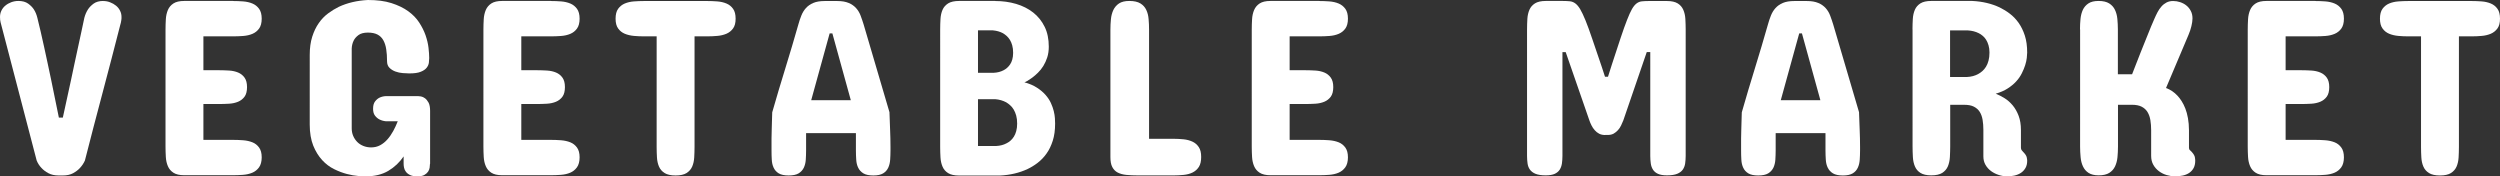 <?xml version="1.0" encoding="UTF-8"?><svg id="_イヤー_2" xmlns="http://www.w3.org/2000/svg" width="391.95" height="27.66" viewBox="0 0 391.95 27.66"><rect x="0" y="0" width="391.95" height="27.66" fill="#333333" stroke="none"/><defs><style>.cls-1{fill:#fff;}</style></defs><g id="_定デザイン"><g><path class="cls-1" d="M16.17,.16c.38,0,.74,.06,1.09,.2,.35,.13,.66,.31,.93,.53,.27,.22,.48,.48,.63,.79,.16,.31,.23,.63,.23,.99,0,.17,0,.33-.03,.48-.02,.15-.04,.28-.07,.4-.04,.14-.07,.27-.1,.37-.89,3.48-1.81,7.02-2.77,10.63-.96,3.61-1.89,7.15-2.77,10.62-.2,.44-.46,.83-.78,1.17-.27,.3-.63,.57-1.06,.81-.44,.24-.98,.36-1.63,.36h-.62c-.65,0-1.2-.12-1.64-.36-.44-.24-.8-.51-1.07-.81-.33-.34-.58-.73-.76-1.17L.2,3.91c-.04-.1-.07-.23-.1-.37-.07-.26-.1-.55-.1-.88,0-.35,.07-.68,.22-.99,.15-.31,.35-.57,.62-.79,.26-.22,.57-.4,.92-.53,.35-.13,.73-.2,1.13-.2,.62,0,1.13,.14,1.51,.41,.38,.27,.69,.58,.91,.92,.25,.39,.43,.83,.55,1.33,.16,.62,.33,1.33,.51,2.12,.18,.79,.36,1.6,.55,2.45,.18,.85,.37,1.71,.56,2.59,.19,.88,.37,1.73,.54,2.55,.4,1.93,.81,3.9,1.21,5.92h.62c.44-2.02,.87-3.99,1.29-5.92,.17-.82,.35-1.67,.54-2.55,.19-.88,.37-1.74,.56-2.59,.18-.85,.36-1.66,.53-2.45,.17-.79,.32-1.49,.45-2.12,.13-.5,.32-.94,.57-1.33,.22-.34,.52-.64,.9-.92,.38-.27,.88-.41,1.5-.41Z"/><path class="cls-1" d="M36.54,.16c.52,0,1.05,.02,1.58,.06,.53,.04,1.02,.15,1.45,.33,.43,.18,.78,.46,1.05,.83s.41,.89,.41,1.55-.14,1.18-.41,1.55-.62,.65-1.05,.83c-.43,.18-.91,.29-1.45,.33-.53,.04-1.06,.06-1.58,.06h-4.65v5.31h2.46c.52,0,1.04,.02,1.57,.05,.53,.03,1,.14,1.41,.31s.75,.44,1.01,.8c.26,.36,.39,.86,.39,1.49s-.13,1.15-.39,1.5c-.26,.35-.6,.62-1.01,.79s-.88,.28-1.41,.31c-.53,.03-1.05,.05-1.57,.05h-2.46v5.62h4.65c.52,0,1.05,.02,1.58,.06,.53,.04,1.02,.15,1.45,.32s.78,.45,1.05,.82,.41,.88,.41,1.53-.14,1.2-.42,1.58c-.28,.38-.63,.66-1.06,.84-.43,.18-.91,.29-1.45,.33-.53,.04-1.05,.06-1.56,.06h-7.66c-.73,0-1.29-.13-1.69-.39-.4-.26-.69-.6-.87-1.03-.18-.42-.29-.9-.32-1.44-.03-.53-.05-1.08-.05-1.64V4.65c0-.56,.02-1.11,.05-1.64,.03-.53,.14-1.01,.32-1.44,.18-.42,.47-.77,.87-1.03,.4-.26,.96-.39,1.69-.39h7.66Z"/><path class="cls-1" d="M67.41,25.7c0,.17-.02,.36-.05,.59-.03,.22-.12,.43-.25,.63-.14,.2-.34,.37-.6,.52-.26,.14-.61,.21-1.05,.21-.5,0-.89-.07-1.17-.21-.29-.14-.5-.31-.65-.51-.15-.2-.25-.41-.29-.63-.05-.22-.07-.42-.07-.61v-1.17c-.62,.92-1.42,1.68-2.39,2.26-.97,.58-2.17,.87-3.58,.87-.25,0-.63-.02-1.15-.06-.52-.04-1.11-.14-1.76-.31-.65-.17-1.32-.42-2.01-.76-.69-.34-1.32-.81-1.88-1.42s-1.03-1.36-1.4-2.27c-.36-.91-.55-2.01-.55-3.31V8.59c0-1.07,.13-2.01,.39-2.83,.26-.82,.6-1.53,1.03-2.14,.42-.61,.91-1.11,1.46-1.52s1.11-.75,1.68-1.03c1.33-.62,2.84-.98,4.55-1.07,1.45,0,2.68,.16,3.71,.49,1.03,.33,1.9,.75,2.62,1.27,.72,.52,1.29,1.11,1.72,1.77,.43,.66,.76,1.32,1,2,.23,.68,.39,1.33,.46,1.95,.07,.62,.11,1.17,.11,1.62,0,.2-.02,.43-.05,.71-.03,.28-.15,.55-.34,.8s-.5,.47-.93,.64c-.42,.18-1.03,.26-1.81,.26-.27,0-.61-.02-1.01-.05-.4-.03-.78-.11-1.14-.24-.36-.13-.68-.32-.94-.58-.26-.25-.39-.6-.39-1.04,0-.7-.04-1.33-.13-1.88-.08-.55-.24-1.03-.46-1.42-.22-.39-.53-.69-.92-.89-.39-.2-.89-.3-1.5-.3s-1.13,.13-1.47,.39c-.35,.26-.6,.55-.75,.86-.18,.36-.29,.78-.31,1.25v12.5c0,.42,.07,.81,.22,1.17,.15,.36,.36,.68,.63,.96s.6,.49,.97,.64,.78,.23,1.22,.23c.52,0,.99-.11,1.42-.34,.42-.23,.8-.53,1.14-.92,.34-.38,.64-.82,.91-1.31,.27-.49,.5-1,.71-1.53h-1.88c-.38-.04-.71-.14-1-.29-.26-.13-.49-.33-.69-.59-.2-.26-.3-.62-.3-1.07,0-.5,.1-.88,.3-1.14,.2-.27,.43-.47,.69-.6,.29-.14,.62-.23,1-.25h5.08c.09,0,.24,.02,.44,.05,.2,.03,.41,.13,.62,.28s.4,.39,.57,.69c.16,.31,.24,.73,.24,1.28v8.32Z"/><path class="cls-1" d="M86.38,.16c.52,0,1.05,.02,1.58,.06,.53,.04,1.02,.15,1.45,.33,.43,.18,.78,.46,1.05,.83s.41,.89,.41,1.55-.14,1.18-.41,1.55-.62,.65-1.05,.83c-.43,.18-.91,.29-1.45,.33-.53,.04-1.06,.06-1.58,.06h-4.65v5.31h2.46c.52,0,1.04,.02,1.57,.05,.53,.03,1,.14,1.41,.31s.75,.44,1.01,.8c.26,.36,.39,.86,.39,1.49s-.13,1.15-.39,1.5c-.26,.35-.6,.62-1.01,.79s-.88,.28-1.41,.31c-.53,.03-1.05,.05-1.57,.05h-2.46v5.62h4.65c.52,0,1.05,.02,1.58,.06,.53,.04,1.02,.15,1.45,.32s.78,.45,1.05,.82,.41,.88,.41,1.53-.14,1.2-.42,1.58c-.28,.38-.63,.66-1.06,.84-.43,.18-.91,.29-1.45,.33-.53,.04-1.05,.06-1.56,.06h-7.66c-.73,0-1.29-.13-1.69-.39-.4-.26-.69-.6-.87-1.03-.18-.42-.29-.9-.32-1.44-.03-.53-.05-1.08-.05-1.64V4.65c0-.56,.02-1.11,.05-1.64,.03-.53,.14-1.01,.32-1.44,.18-.42,.47-.77,.87-1.03,.4-.26,.96-.39,1.69-.39h7.66Z"/><path class="cls-1" d="M110.88,.16c.52,0,1.04,.02,1.57,.06s1.01,.15,1.44,.33c.43,.18,.78,.46,1.04,.83,.27,.37,.4,.89,.4,1.55s-.13,1.16-.4,1.53c-.27,.37-.62,.65-1.04,.83-.43,.18-.91,.3-1.44,.34-.53,.05-1.05,.07-1.57,.07h-1.99V23.05c0,.56-.02,1.11-.05,1.64-.03,.53-.14,1.01-.32,1.43-.18,.42-.48,.75-.88,1.01-.4,.25-.98,.38-1.72,.38s-1.32-.13-1.72-.38c-.4-.25-.7-.59-.88-1.01-.18-.42-.29-.89-.32-1.43-.03-.53-.05-1.08-.05-1.64V5.7h-1.99c-.52,0-1.04-.02-1.57-.07-.53-.05-1.01-.16-1.44-.34-.43-.18-.78-.46-1.04-.83-.27-.37-.4-.88-.4-1.53s.13-1.18,.4-1.55c.27-.37,.62-.65,1.04-.83,.43-.18,.91-.29,1.44-.33s1.05-.06,1.57-.06h9.92Z"/><path class="cls-1" d="M139.45,17.62c.03,.89,.06,1.79,.1,2.71,.04,.92,.06,1.82,.06,2.68v.59c0,.49-.02,.97-.05,1.44-.03,.46-.13,.88-.3,1.25-.17,.37-.44,.67-.8,.89-.36,.22-.88,.33-1.54,.33s-1.2-.11-1.56-.33c-.36-.22-.63-.51-.81-.88-.18-.36-.28-.78-.31-1.25-.03-.47-.05-.95-.05-1.45v-2.73h-7.81v2.73c0,.49-.02,.98-.05,1.45-.03,.47-.14,.89-.31,1.25-.18,.36-.45,.66-.81,.88-.36,.22-.89,.33-1.56,.33s-1.2-.11-1.56-.33c-.36-.22-.63-.52-.8-.89-.17-.37-.27-.79-.29-1.25-.03-.46-.04-.94-.04-1.44v-.59c0-.4,0-.83,0-1.29,0-.46,.02-.92,.03-1.39,.01-.47,.03-.93,.04-1.4,.01-.46,.03-.9,.04-1.32,.65-2.27,1.33-4.56,2.05-6.88,.72-2.32,1.4-4.63,2.05-6.9,.13-.48,.29-.95,.47-1.4,.18-.45,.42-.84,.72-1.17,.3-.33,.68-.6,1.15-.8,.47-.2,1.07-.3,1.8-.3h1.95c.72,0,1.31,.1,1.79,.3,.48,.2,.86,.47,1.16,.8,.3,.33,.54,.72,.71,1.17s.33,.91,.48,1.4l4.06,13.79Zm-12.27-1.91h6.21l-2.89-10.47h-.43l-2.89,10.47Z"/><path class="cls-1" d="M156.03,.16c1.16,0,2.25,.15,3.27,.45,1.02,.3,1.91,.75,2.68,1.35,.76,.6,1.36,1.34,1.8,2.24,.44,.89,.65,1.93,.65,3.12,0,.61-.08,1.17-.24,1.67-.16,.5-.37,.95-.62,1.36-.25,.4-.53,.75-.84,1.05-.31,.3-.6,.56-.89,.77-.29,.21-.54,.38-.76,.51-.22,.12-.38,.2-.47,.22,.78,.22,1.44,.5,1.97,.85,.53,.34,.98,.72,1.34,1.13,.36,.41,.64,.83,.84,1.27,.2,.44,.35,.86,.45,1.27s.16,.79,.18,1.13c.02,.34,.03,.62,.03,.83,0,1.02-.12,1.91-.37,2.69-.25,.77-.57,1.45-.98,2.01-.4,.57-.87,1.05-1.39,1.45-.52,.4-1.05,.72-1.58,.97-1.28,.6-2.71,.94-4.32,1.02h-6.41c-.74,0-1.32-.13-1.72-.38-.4-.25-.7-.59-.88-1.02-.18-.42-.29-.9-.32-1.44-.03-.53-.05-1.09-.05-1.66V4.61c0-.56,.02-1.11,.05-1.64,.03-.53,.14-1.01,.32-1.43,.18-.42,.48-.75,.88-1.01,.4-.25,.98-.38,1.72-.38h5.66Zm-2.7,4.61v6.64h2.5c.56-.03,1.06-.16,1.5-.39,.18-.09,.36-.21,.55-.37,.18-.16,.34-.34,.49-.56,.14-.21,.26-.47,.34-.77,.08-.3,.13-.64,.13-1.04,0-.44-.05-.83-.14-1.16-.09-.33-.21-.62-.36-.86-.15-.24-.32-.45-.51-.62-.19-.17-.38-.31-.58-.43-.47-.25-1-.4-1.58-.45h-2.34Zm0,10.78v7.34h2.85c.61-.03,1.16-.17,1.64-.43,.21-.1,.41-.24,.61-.41,.2-.17,.37-.38,.53-.63s.28-.55,.37-.88c.09-.33,.14-.72,.14-1.16,0-.48-.05-.9-.15-1.26-.1-.36-.23-.67-.39-.94-.16-.27-.35-.5-.56-.68-.21-.19-.42-.34-.62-.46-.51-.27-1.08-.44-1.72-.49h-2.7Z"/><path class="cls-1" d="M174.09,4.65c0-.56,.03-1.11,.08-1.64,.05-.53,.18-1.01,.38-1.44,.2-.42,.5-.77,.89-1.03,.39-.26,.93-.39,1.62-.39,.74,0,1.32,.13,1.74,.39,.42,.26,.72,.6,.92,1.03,.2,.42,.32,.9,.36,1.44,.05,.53,.07,1.08,.07,1.64V21.76h3.83c.53,0,1.06,.03,1.58,.08,.52,.05,.99,.18,1.4,.37s.74,.48,.99,.86c.25,.38,.37,.89,.37,1.54s-.12,1.19-.37,1.57c-.25,.38-.58,.67-.99,.87s-.88,.32-1.4,.37c-.52,.05-1.05,.08-1.58,.08h-5.55c-.69,0-1.3-.03-1.84-.08-.53-.05-.99-.18-1.36-.37s-.65-.49-.85-.87c-.2-.38-.29-.91-.29-1.57V4.65Z"/><path class="cls-1" d="M206.84,.16c.52,0,1.05,.02,1.58,.06,.53,.04,1.02,.15,1.45,.33,.43,.18,.78,.46,1.05,.83s.41,.89,.41,1.55-.14,1.18-.41,1.55-.62,.65-1.05,.83c-.43,.18-.91,.29-1.45,.33-.53,.04-1.06,.06-1.58,.06h-4.65v5.31h2.46c.52,0,1.04,.02,1.57,.05,.53,.03,1,.14,1.41,.31s.75,.44,1.01,.8c.26,.36,.39,.86,.39,1.49s-.13,1.15-.39,1.5c-.26,.35-.6,.62-1.01,.79s-.88,.28-1.41,.31c-.53,.03-1.05,.05-1.57,.05h-2.46v5.62h4.65c.52,0,1.05,.02,1.58,.06,.53,.04,1.02,.15,1.45,.32s.78,.45,1.05,.82,.41,.88,.41,1.53-.14,1.2-.42,1.58c-.28,.38-.63,.66-1.06,.84-.43,.18-.91,.29-1.45,.33-.53,.04-1.05,.06-1.56,.06h-7.66c-.73,0-1.29-.13-1.69-.39-.4-.26-.69-.6-.87-1.03-.18-.42-.29-.9-.32-1.44-.03-.53-.05-1.08-.05-1.64V4.65c0-.56,.02-1.11,.05-1.64,.03-.53,.14-1.01,.32-1.44,.18-.42,.47-.77,.87-1.03,.4-.26,.96-.39,1.69-.39h7.66Z"/><path class="cls-1" d="M251.68,21.17c-.38,0-.7-.07-.97-.21-.27-.14-.5-.33-.69-.55-.2-.22-.36-.47-.5-.74s-.25-.54-.34-.8l-3.71-10.7h-.51V24.45c0,.42-.03,.81-.08,1.17-.05,.36-.17,.69-.34,.97-.18,.28-.44,.5-.78,.66-.35,.16-.82,.24-1.42,.24-.68,0-1.21-.08-1.6-.24-.39-.16-.68-.38-.88-.66-.2-.28-.32-.6-.37-.97-.05-.36-.08-.76-.08-1.17V4.61c0-.56,.02-1.11,.05-1.64,.03-.53,.14-1.01,.32-1.43,.18-.42,.47-.75,.87-1.01,.4-.25,.96-.38,1.69-.38h2.66c.44,0,.82,.02,1.12,.05,.31,.03,.59,.14,.85,.33,.26,.19,.52,.49,.77,.91,.25,.42,.53,1.01,.84,1.77,.31,.76,.66,1.73,1.06,2.91,.4,1.18,.9,2.63,1.48,4.35l.51,1.56h.47l.62-1.95c.53-1.64,.99-3.03,1.37-4.16,.38-1.13,.71-2.07,1-2.8,.29-.74,.54-1.3,.77-1.7,.23-.4,.47-.69,.72-.88,.25-.19,.53-.3,.83-.33,.3-.03,.66-.05,1.09-.05h2.85c.73,0,1.29,.13,1.69,.38,.4,.25,.69,.59,.87,1.01,.18,.42,.29,.89,.32,1.43,.03,.53,.05,1.08,.05,1.64V24.45c0,.42-.03,.81-.08,1.17-.05,.36-.18,.69-.37,.97-.2,.28-.49,.5-.88,.66-.39,.16-.92,.24-1.6,.24-.6,0-1.07-.08-1.42-.24-.35-.16-.61-.38-.78-.66-.18-.28-.29-.6-.34-.97-.05-.36-.08-.76-.08-1.17V8.16h-.55l-3.67,10.7c-.1,.26-.22,.53-.35,.8-.13,.27-.29,.52-.49,.74-.2,.22-.42,.4-.68,.55-.26,.14-.57,.21-.94,.21h-.39Z"/><path class="cls-1" d="M291.46,17.62c.03,.89,.06,1.79,.1,2.71,.04,.92,.06,1.82,.06,2.68v.59c0,.49-.02,.97-.05,1.44-.03,.46-.13,.88-.3,1.25-.17,.37-.44,.67-.8,.89-.36,.22-.88,.33-1.54,.33s-1.2-.11-1.56-.33c-.36-.22-.63-.51-.81-.88-.18-.36-.28-.78-.31-1.25-.03-.47-.05-.95-.05-1.45v-2.73h-7.81v2.73c0,.49-.02,.98-.05,1.45-.03,.47-.14,.89-.31,1.25-.18,.36-.45,.66-.81,.88-.36,.22-.89,.33-1.56,.33s-1.2-.11-1.56-.33c-.36-.22-.63-.52-.8-.89-.17-.37-.27-.79-.29-1.25-.03-.46-.04-.94-.04-1.44v-.59c0-.4,0-.83,0-1.29,0-.46,.02-.92,.03-1.39,.01-.47,.03-.93,.04-1.4,.01-.46,.03-.9,.04-1.32,.65-2.27,1.33-4.56,2.05-6.88,.72-2.32,1.4-4.63,2.05-6.9,.13-.48,.29-.95,.47-1.4,.18-.45,.42-.84,.72-1.17,.3-.33,.68-.6,1.15-.8,.47-.2,1.07-.3,1.8-.3h1.95c.72,0,1.31,.1,1.79,.3,.48,.2,.86,.47,1.16,.8,.3,.33,.54,.72,.71,1.17s.33,.91,.48,1.4l4.06,13.79Zm-12.27-1.91h6.21l-2.89-10.47h-.43l-2.89,10.47Z"/><path class="cls-1" d="M299.84,4.61c0-.56,.02-1.11,.05-1.64,.03-.53,.14-1.01,.32-1.43,.18-.42,.47-.75,.87-1.01,.4-.25,.96-.38,1.69-.38h6.45c1.6,.08,3.03,.42,4.3,1.02,.53,.26,1.06,.58,1.57,.97,.51,.38,.97,.86,1.38,1.43,.4,.57,.73,1.23,.98,2,.25,.77,.37,1.66,.37,2.68,0,.21-.02,.48-.06,.83-.04,.34-.12,.72-.25,1.13-.13,.41-.31,.84-.53,1.28-.22,.44-.51,.87-.88,1.27-.36,.4-.81,.77-1.34,1.11-.53,.34-1.15,.61-1.87,.82,.46,.18,.92,.42,1.39,.71s.89,.67,1.27,1.12c.38,.46,.69,1,.93,1.64,.24,.64,.36,1.38,.36,2.23v2.77c0,.16,.04,.29,.12,.39,.08,.1,.16,.2,.23,.27,.31,.31,.49,.58,.55,.81,.05,.23,.08,.41,.08,.56,0,.46-.09,.84-.27,1.15-.18,.31-.42,.57-.71,.76s-.62,.33-1,.42c-.37,.08-.75,.13-1.14,.13-.43,0-.87-.07-1.31-.21-.44-.14-.85-.34-1.21-.6-.36-.26-.66-.59-.89-.98-.23-.39-.34-.84-.34-1.35v-4.14c0-.57-.04-1.1-.12-1.58-.08-.48-.23-.9-.45-1.25-.22-.35-.53-.62-.92-.82s-.9-.29-1.52-.29h-2.19v6.52c0,.57-.02,1.13-.05,1.68-.03,.55-.14,1.03-.32,1.46-.18,.42-.48,.76-.88,1.02-.4,.25-.98,.38-1.72,.38s-1.29-.13-1.69-.38c-.4-.25-.69-.59-.87-1.02-.18-.42-.29-.91-.32-1.46-.03-.55-.05-1.11-.05-1.68V4.61Zm8.55,7.46c.65-.03,1.24-.18,1.76-.47,.22-.12,.44-.27,.64-.45,.21-.18,.4-.41,.57-.68,.17-.27,.3-.59,.4-.96,.1-.36,.15-.79,.15-1.27,0-.43-.05-.81-.15-1.14s-.22-.62-.38-.87c-.16-.25-.34-.46-.54-.62-.2-.17-.41-.31-.62-.41-.5-.25-1.05-.39-1.68-.43h-2.81v7.3h2.66Z"/><path class="cls-1" d="M326.1,4.61c0-.56,.03-1.11,.08-1.64,.05-.53,.18-1.01,.37-1.43,.2-.42,.49-.75,.88-1.01s.92-.38,1.6-.38,1.24,.13,1.64,.38c.4,.25,.71,.59,.91,1.01,.2,.42,.33,.89,.38,1.43,.05,.53,.08,1.08,.08,1.64v7.03h2.23c.43-1.12,.86-2.22,1.29-3.3,.18-.46,.37-.93,.57-1.42s.39-.97,.58-1.44c.19-.47,.37-.92,.55-1.36,.18-.44,.34-.82,.5-1.16,.16-.36,.32-.72,.5-1.05,.18-.34,.38-.64,.62-.9,.23-.26,.5-.47,.79-.62s.63-.23,1.03-.23,.75,.06,1.11,.18c.36,.12,.69,.29,.98,.53,.29,.23,.52,.52,.69,.86,.18,.34,.26,.73,.26,1.17,0,.34-.06,.74-.17,1.2-.11,.46-.26,.92-.46,1.38l-3.52,8.32c.68,.25,1.28,.65,1.8,1.21,.22,.23,.44,.52,.65,.85s.41,.72,.58,1.16c.17,.44,.31,.95,.41,1.51,.1,.57,.16,1.2,.16,1.9v2.77c0,.14,.05,.26,.16,.35,.1,.09,.21,.2,.31,.31,.26,.3,.41,.56,.45,.78,.04,.22,.06,.4,.06,.55,0,.47-.09,.86-.26,1.17s-.41,.57-.7,.76-.63,.33-1.02,.41c-.38,.08-.78,.12-1.18,.12-.43,0-.87-.07-1.31-.2-.44-.13-.85-.33-1.21-.6-.36-.27-.66-.6-.89-1.01-.23-.4-.34-.87-.34-1.41v-4.02c0-.56-.04-1.08-.12-1.57s-.23-.91-.45-1.27c-.22-.36-.53-.64-.92-.84-.39-.2-.9-.3-1.52-.3h-2.19v6.56c0,.57-.03,1.13-.08,1.66-.05,.53-.18,1.01-.38,1.44-.2,.42-.5,.76-.91,1.02-.4,.25-.95,.38-1.64,.38s-1.21-.13-1.6-.38-.68-.59-.88-1.02c-.2-.42-.32-.9-.37-1.44-.05-.53-.08-1.09-.08-1.66V4.61Z"/><path class="cls-1" d="M362.99,.16c.52,0,1.05,.02,1.58,.06,.53,.04,1.02,.15,1.45,.33,.43,.18,.78,.46,1.05,.83s.41,.89,.41,1.55-.14,1.18-.41,1.55-.62,.65-1.05,.83c-.43,.18-.91,.29-1.45,.33-.53,.04-1.06,.06-1.58,.06h-4.65v5.31h2.46c.52,0,1.04,.02,1.57,.05,.53,.03,1,.14,1.41,.31s.75,.44,1.01,.8c.26,.36,.39,.86,.39,1.49s-.13,1.15-.39,1.5c-.26,.35-.6,.62-1.01,.79s-.88,.28-1.41,.31c-.53,.03-1.05,.05-1.57,.05h-2.46v5.62h4.65c.52,0,1.05,.02,1.58,.06,.53,.04,1.02,.15,1.45,.32s.78,.45,1.05,.82,.41,.88,.41,1.53-.14,1.2-.42,1.58c-.28,.38-.63,.66-1.06,.84-.43,.18-.91,.29-1.45,.33-.53,.04-1.05,.06-1.56,.06h-7.66c-.73,0-1.29-.13-1.69-.39-.4-.26-.69-.6-.87-1.03-.18-.42-.29-.9-.32-1.44-.03-.53-.05-1.08-.05-1.64V4.65c0-.56,.02-1.11,.05-1.64,.03-.53,.14-1.01,.32-1.44,.18-.42,.47-.77,.87-1.03,.4-.26,.96-.39,1.69-.39h7.66Z"/><path class="cls-1" d="M387.5,.16c.52,0,1.04,.02,1.57,.06s1.01,.15,1.44,.33c.43,.18,.78,.46,1.04,.83,.27,.37,.4,.89,.4,1.55s-.13,1.16-.4,1.53c-.27,.37-.62,.65-1.04,.83-.43,.18-.91,.3-1.44,.34-.53,.05-1.05,.07-1.57,.07h-1.99V23.05c0,.56-.02,1.11-.05,1.64-.03,.53-.14,1.01-.32,1.43-.18,.42-.48,.75-.88,1.01-.4,.25-.98,.38-1.72,.38s-1.32-.13-1.72-.38c-.4-.25-.7-.59-.88-1.01-.18-.42-.29-.89-.32-1.43-.03-.53-.05-1.08-.05-1.64V5.7h-1.99c-.52,0-1.04-.02-1.57-.07-.53-.05-1.01-.16-1.44-.34-.43-.18-.78-.46-1.04-.83-.27-.37-.4-.88-.4-1.53s.13-1.18,.4-1.55c.27-.37,.62-.65,1.04-.83,.43-.18,.91-.29,1.44-.33s1.05-.06,1.57-.06h9.92Z"/></g></g></svg>